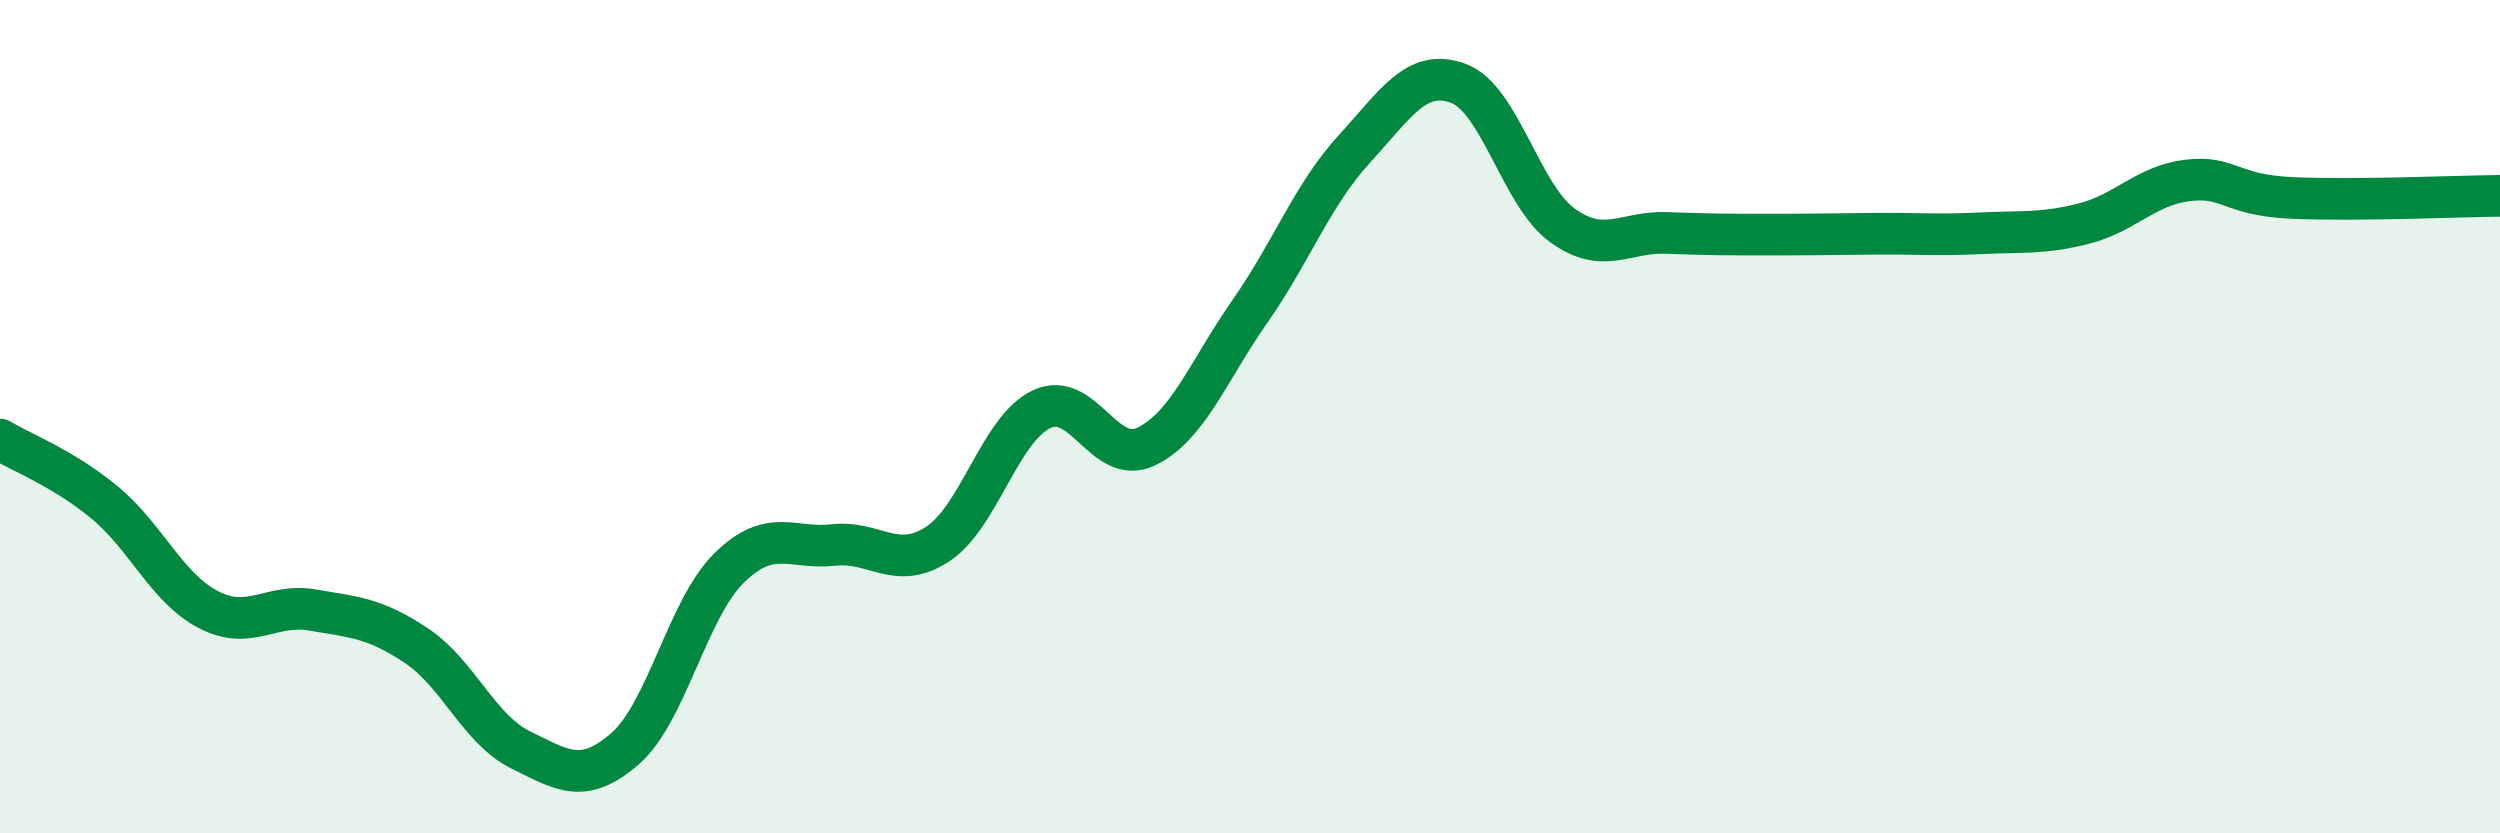 
    <svg width="60" height="20" viewBox="0 0 60 20" xmlns="http://www.w3.org/2000/svg">
      <path
        d="M 0,10.55 C 0.5,10.85 1.5,11.23 2.5,12.05 C 3.5,12.87 4,14.11 5,14.63 C 6,15.15 6.5,14.47 7.5,14.64 C 8.5,14.81 9,14.83 10,15.5 C 11,16.17 11.5,17.51 12.5,18 C 13.5,18.49 14,18.84 15,17.97 C 16,17.1 16.5,14.61 17.5,13.63 C 18.5,12.65 19,13.19 20,13.08 C 21,12.97 21.5,13.71 22.5,13.06 C 23.5,12.41 24,10.29 25,9.82 C 26,9.35 26.5,11.19 27.5,10.72 C 28.5,10.25 29,8.9 30,7.47 C 31,6.04 31.5,4.67 32.5,3.58 C 33.5,2.49 34,1.63 35,2 C 36,2.37 36.5,4.69 37.5,5.41 C 38.5,6.13 39,5.55 40,5.59 C 41,5.63 41.5,5.63 42.5,5.63 C 43.5,5.63 44,5.62 45,5.61 C 46,5.6 46.5,5.65 47.5,5.6 C 48.5,5.55 49,5.62 50,5.37 C 51,5.12 51.5,4.45 52.5,4.33 C 53.5,4.21 53.5,4.68 55,4.75 C 56.5,4.82 59,4.71 60,4.7L60 20L0 20Z"
        fill="#008740"
        opacity="0.1"
        stroke-linecap="round"
        stroke-linejoin="round"
      />
      <path
        d="M 0,10.55 C 0.5,10.85 1.5,11.23 2.5,12.05 C 3.5,12.87 4,14.11 5,14.63 C 6,15.15 6.5,14.47 7.5,14.64 C 8.5,14.81 9,14.83 10,15.5 C 11,16.17 11.5,17.51 12.5,18 C 13.5,18.49 14,18.84 15,17.97 C 16,17.1 16.5,14.61 17.5,13.63 C 18.5,12.65 19,13.19 20,13.08 C 21,12.97 21.5,13.71 22.5,13.06 C 23.5,12.41 24,10.29 25,9.82 C 26,9.35 26.5,11.19 27.5,10.72 C 28.5,10.25 29,8.9 30,7.47 C 31,6.04 31.5,4.67 32.5,3.58 C 33.5,2.49 34,1.63 35,2 C 36,2.37 36.5,4.69 37.5,5.41 C 38.5,6.13 39,5.55 40,5.59 C 41,5.63 41.5,5.63 42.5,5.63 C 43.5,5.63 44,5.62 45,5.61 C 46,5.6 46.5,5.65 47.5,5.6 C 48.5,5.55 49,5.62 50,5.37 C 51,5.12 51.5,4.45 52.5,4.33 C 53.5,4.21 53.5,4.68 55,4.75 C 56.5,4.82 59,4.71 60,4.7"
        stroke="#008740"
        stroke-width="1"
        fill="none"
        stroke-linecap="round"
        stroke-linejoin="round"
      />
    </svg>
  